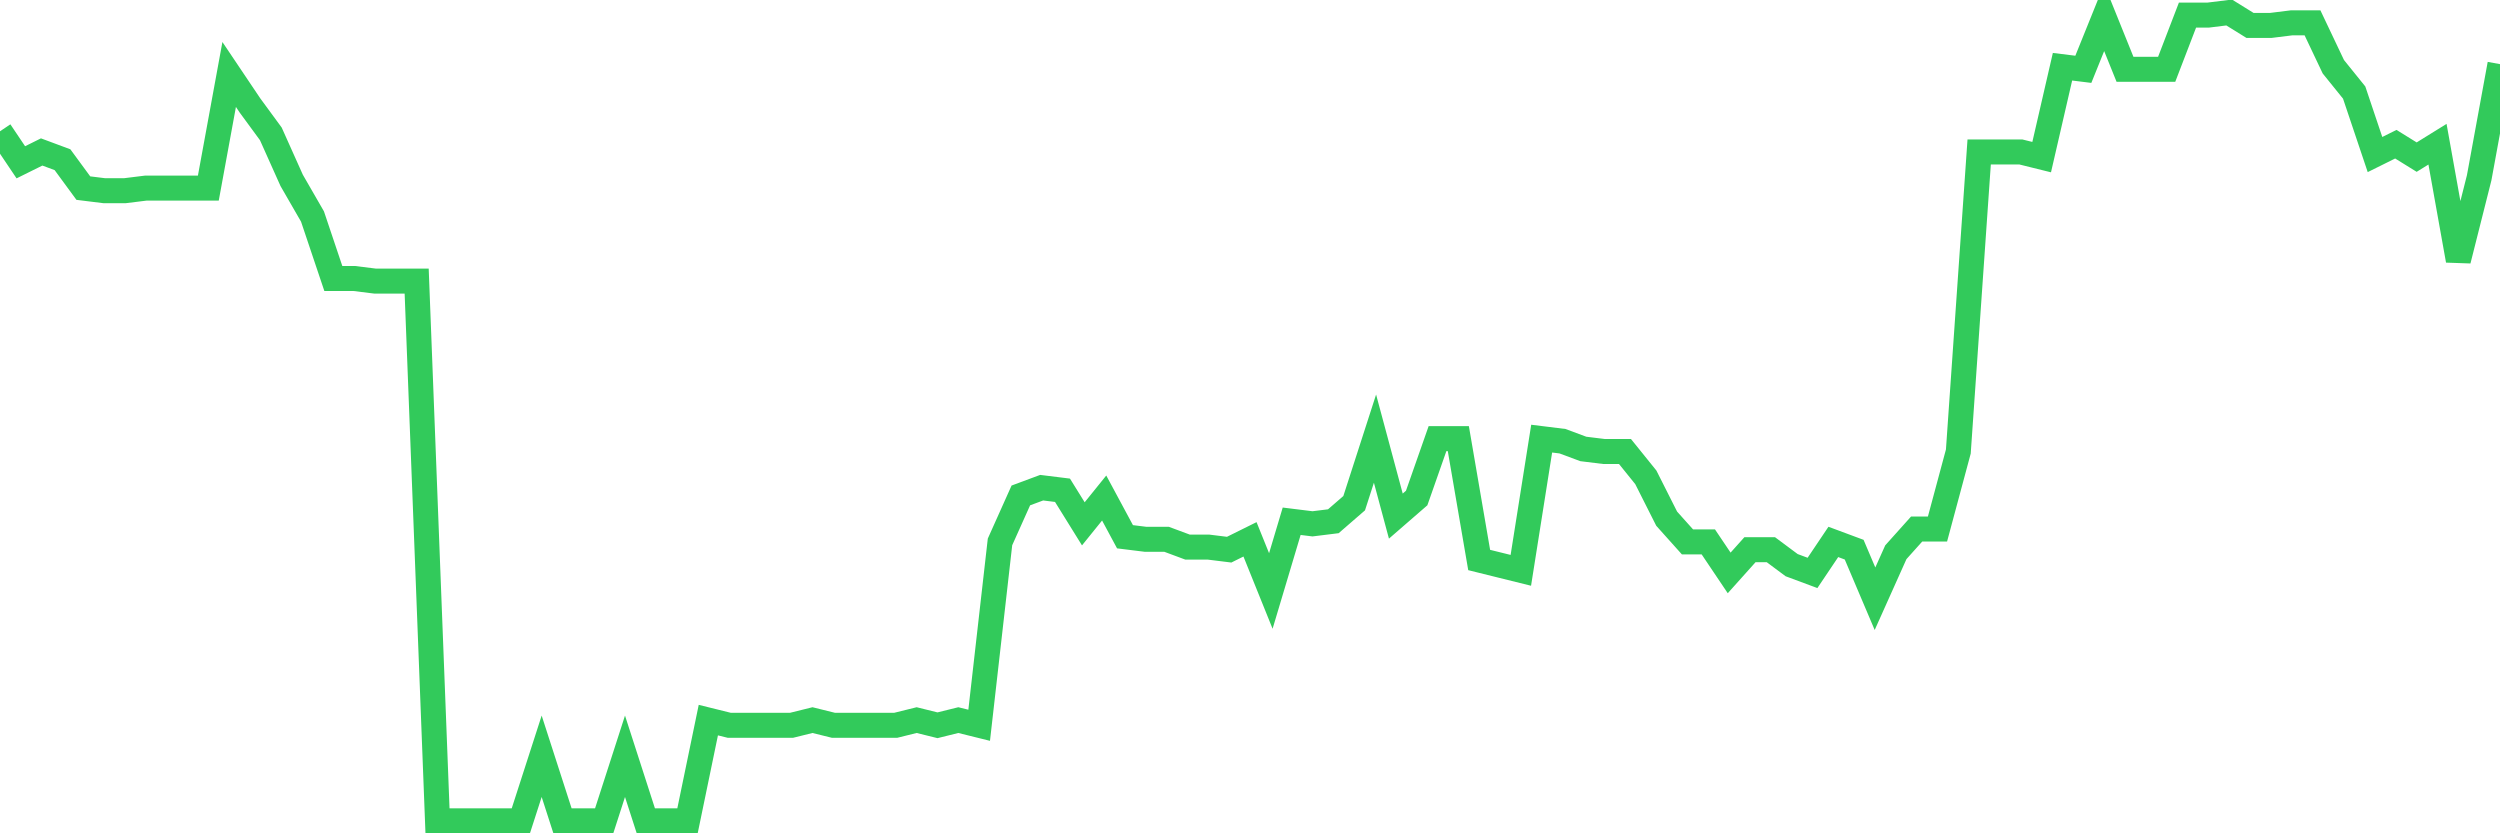 <svg
  xmlns="http://www.w3.org/2000/svg"
  xmlns:xlink="http://www.w3.org/1999/xlink"
  width="120"
  height="40"
  viewBox="0 0 120 40"
  preserveAspectRatio="none"
>
  <polyline
    points="0,6.302 1,7.79 2,7.294 3,7.666 4,9.029 5,9.153 6,9.153 7,9.029 8,9.029 9,9.029 10,9.029 11,3.575 12,5.063 13,6.426 14,8.658 15,10.393 16,13.368 17,13.368 18,13.492 19,13.492 20,13.492 21,39.4 22,39.4 23,39.4 24,39.4 25,39.4 26,36.301 27,39.4 28,39.4 29,39.4 30,36.301 31,39.4 32,39.4 33,39.4 34,34.565 35,34.813 36,34.813 37,34.813 38,34.813 39,34.565 40,34.813 41,34.813 42,34.813 43,34.813 44,34.565 45,34.813 46,34.565 47,34.813 48,26.012 49,23.781 50,23.409 51,23.533 52,25.144 53,23.905 54,25.764 55,25.888 56,25.888 57,26.26 58,26.26 59,26.384 60,25.888 61,28.367 62,25.02 63,25.144 64,25.02 65,24.153 66,21.054 67,24.773 68,23.905 69,21.054 70,21.054 71,26.88 72,27.128 73,27.376 74,21.054 75,21.178 76,21.55 77,21.673 78,21.673 79,22.913 80,24.896 81,26.012 82,26.012 83,27.5 84,26.384 85,26.384 86,27.128 87,27.5 88,26.012 89,26.384 90,28.739 91,26.508 92,25.392 93,25.392 94,21.673 95,7.294 96,7.294 97,7.294 98,7.542 99,3.203 100,3.327 101,0.848 102,3.327 103,3.327 104,3.327 105,0.724 106,0.724 107,0.6 108,1.22 109,1.22 110,1.096 111,1.096 112,3.203 113,4.443 114,7.418 115,6.922 116,7.542 117,6.922 118,12.5 119,8.534 120,3.079"
    fill="none"
    stroke="#32ca5b"
    stroke-width="1.2"
  >
  </polyline>
</svg>
